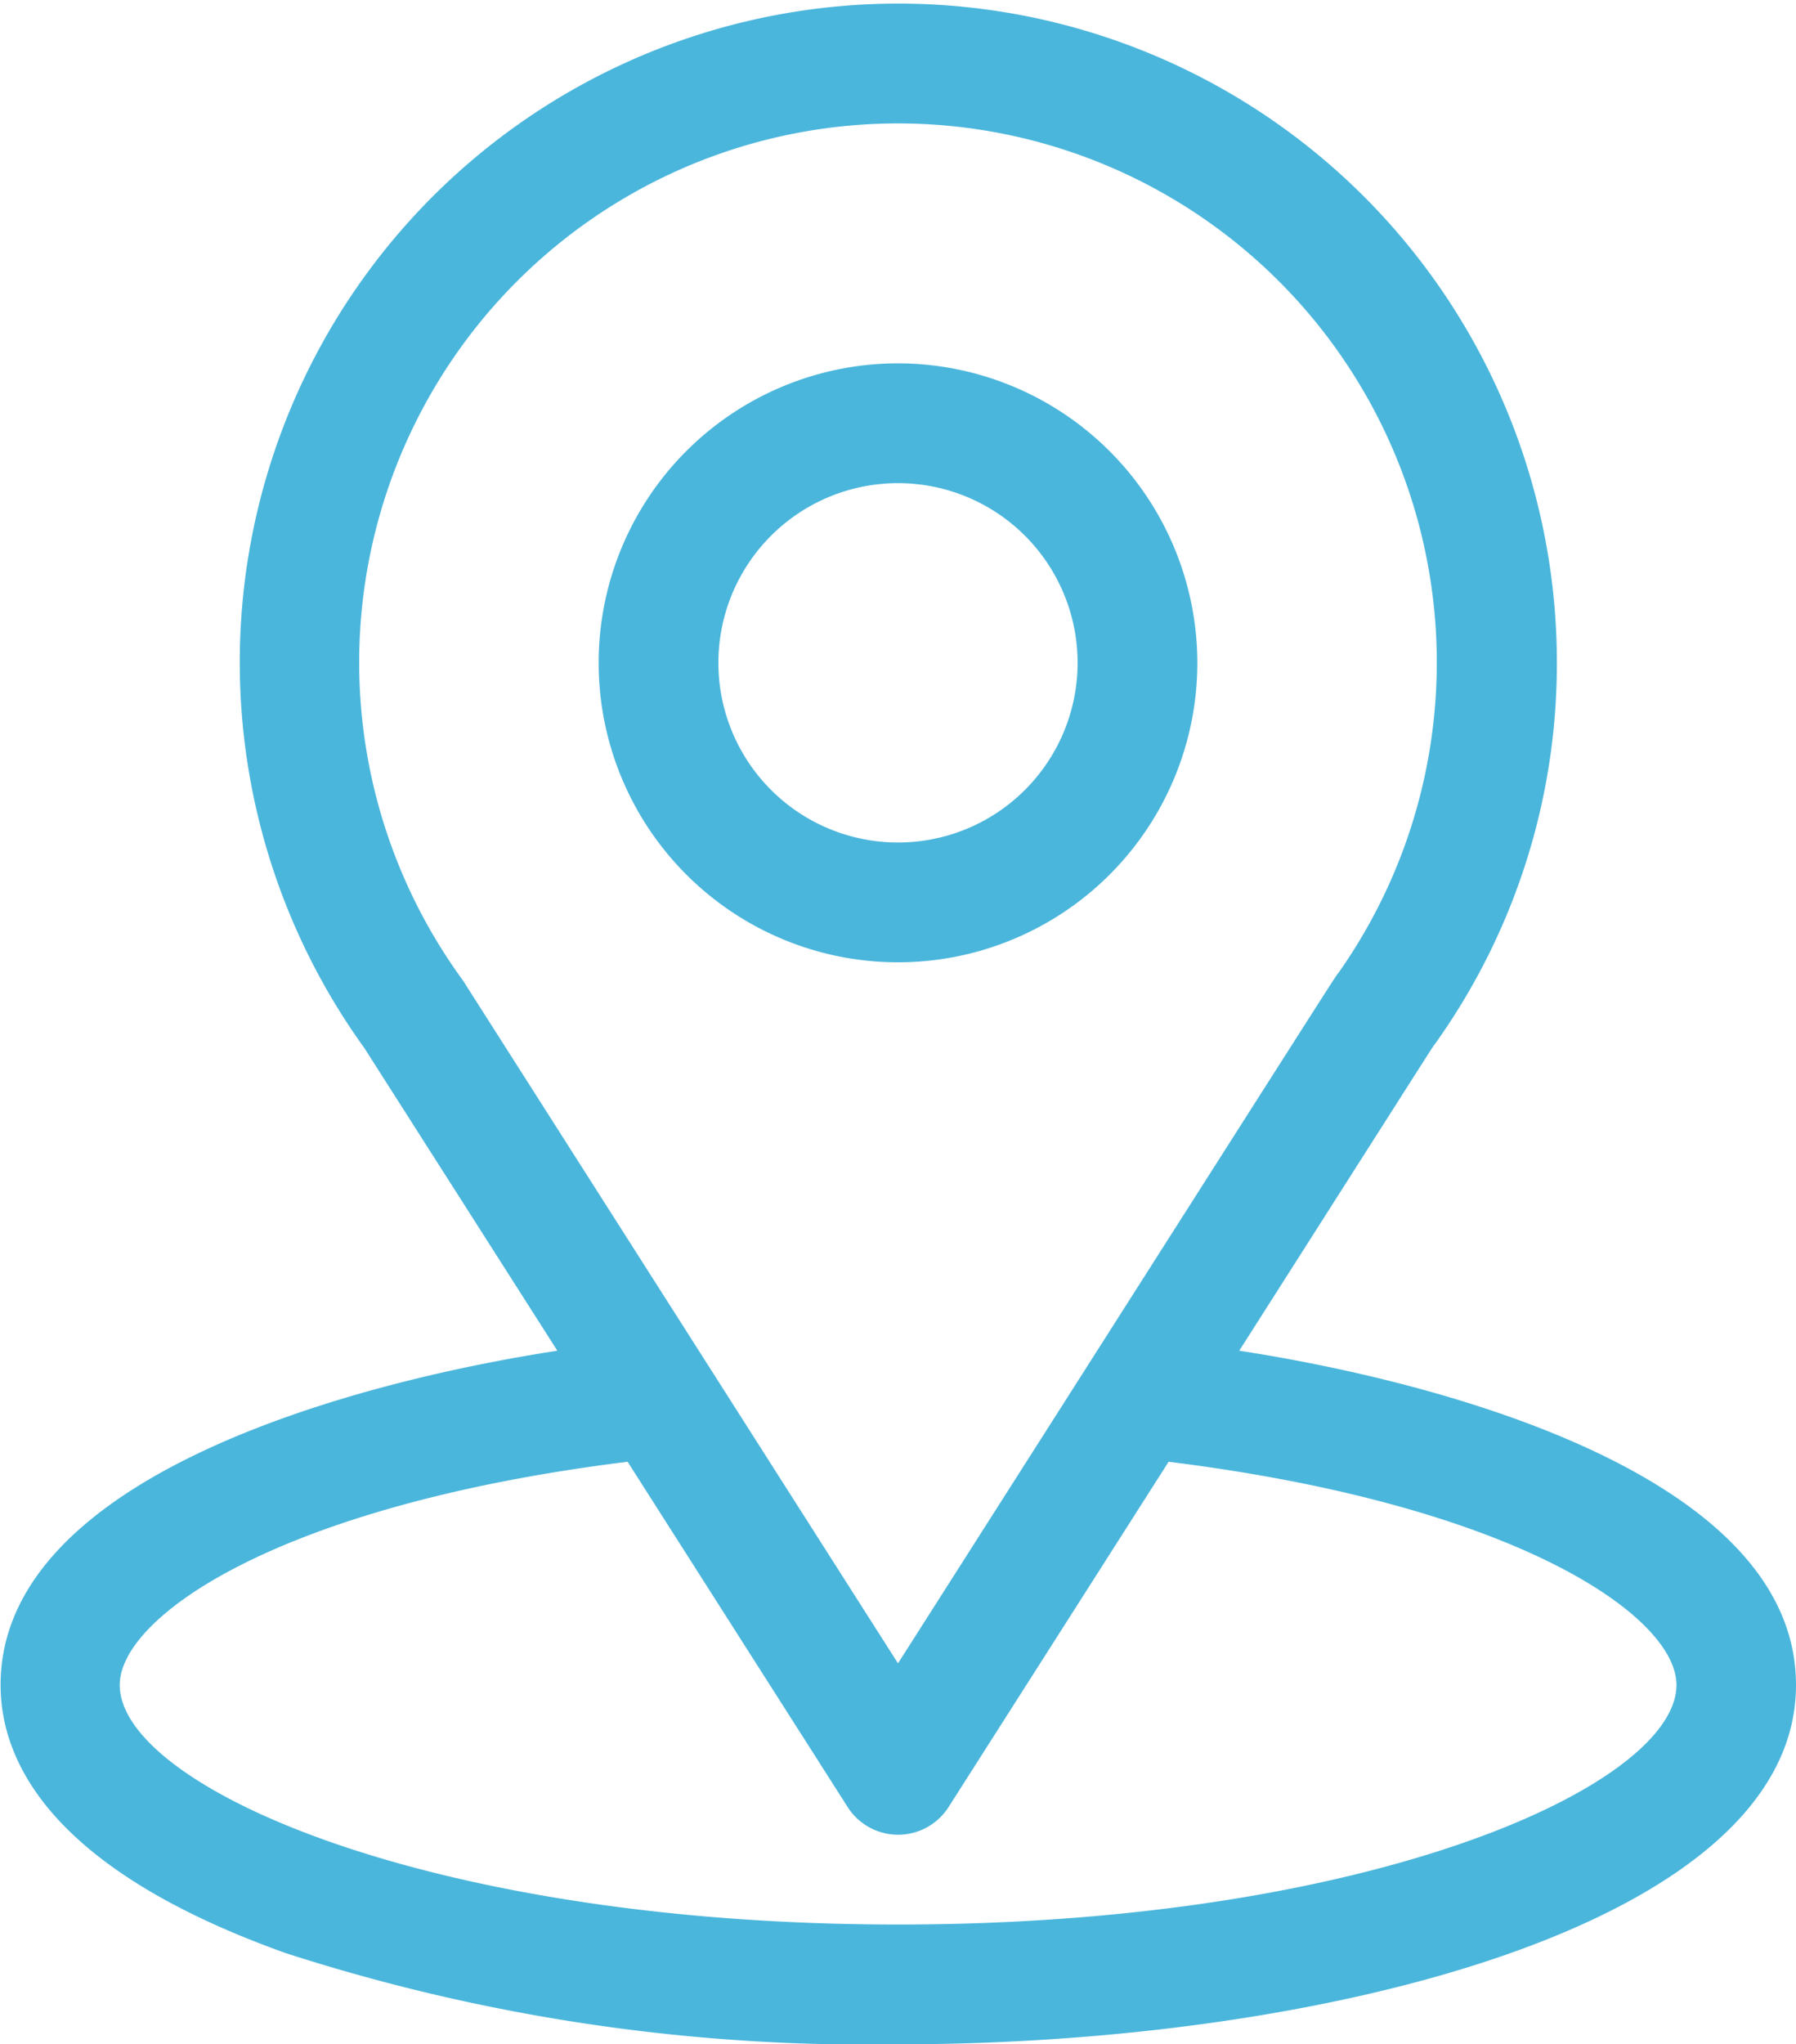 <?xml version="1.0" encoding="UTF-8"?> <svg xmlns="http://www.w3.org/2000/svg" width="40" height="45.511" viewBox="0 0 40 45.511"><g id="Client_Location" data-name="Client Location" transform="translate(-31)"><g id="Group_68579" data-name="Group 68579" transform="translate(31)"><g id="Group_68578" data-name="Group 68578"><path id="Path_205110" data-name="Path 205110" d="M58.6,30.07c4.843-7.6,4.234-6.651,4.374-6.849a14.557,14.557,0,0,0,2.7-8.465,14.667,14.667,0,1,0-26.561,8.573l4.3,6.741c-4.593.706-12.4,2.809-12.4,7.441,0,1.688,1.1,4.095,6.352,5.97A42.084,42.084,0,0,0,51,45.511c9.6,0,20-2.709,20-8C71,32.878,63.2,30.777,58.6,30.07ZM41.333,21.862q-.022-.034-.046-.067a12,12,0,1,1,19.522-.135c-.128.169.542-.872-9.809,15.37ZM51,42.844c-10.488,0-17.333-3.083-17.333-5.333,0-1.513,3.517-4,11.311-4.969l4.9,7.686a1.333,1.333,0,0,0,2.249,0l4.9-7.686c7.794.969,11.311,3.456,11.311,4.969C68.333,39.742,61.55,42.844,51,42.844Z" transform="translate(-31)" fill="#4bb6dc"></path></g></g><g id="Group_68581" data-name="Group 68581" transform="translate(44.333 8.089)"><g id="Group_68580" data-name="Group 68580"><path id="Path_205111" data-name="Path 205111" d="M187.667,91a6.667,6.667,0,1,0,6.667,6.667A6.674,6.674,0,0,0,187.667,91Zm0,10.667a4,4,0,1,1,4-4A4,4,0,0,1,187.667,101.667Z" transform="translate(-181 -91)" fill="#4bb6dc"></path></g></g></g></svg> 